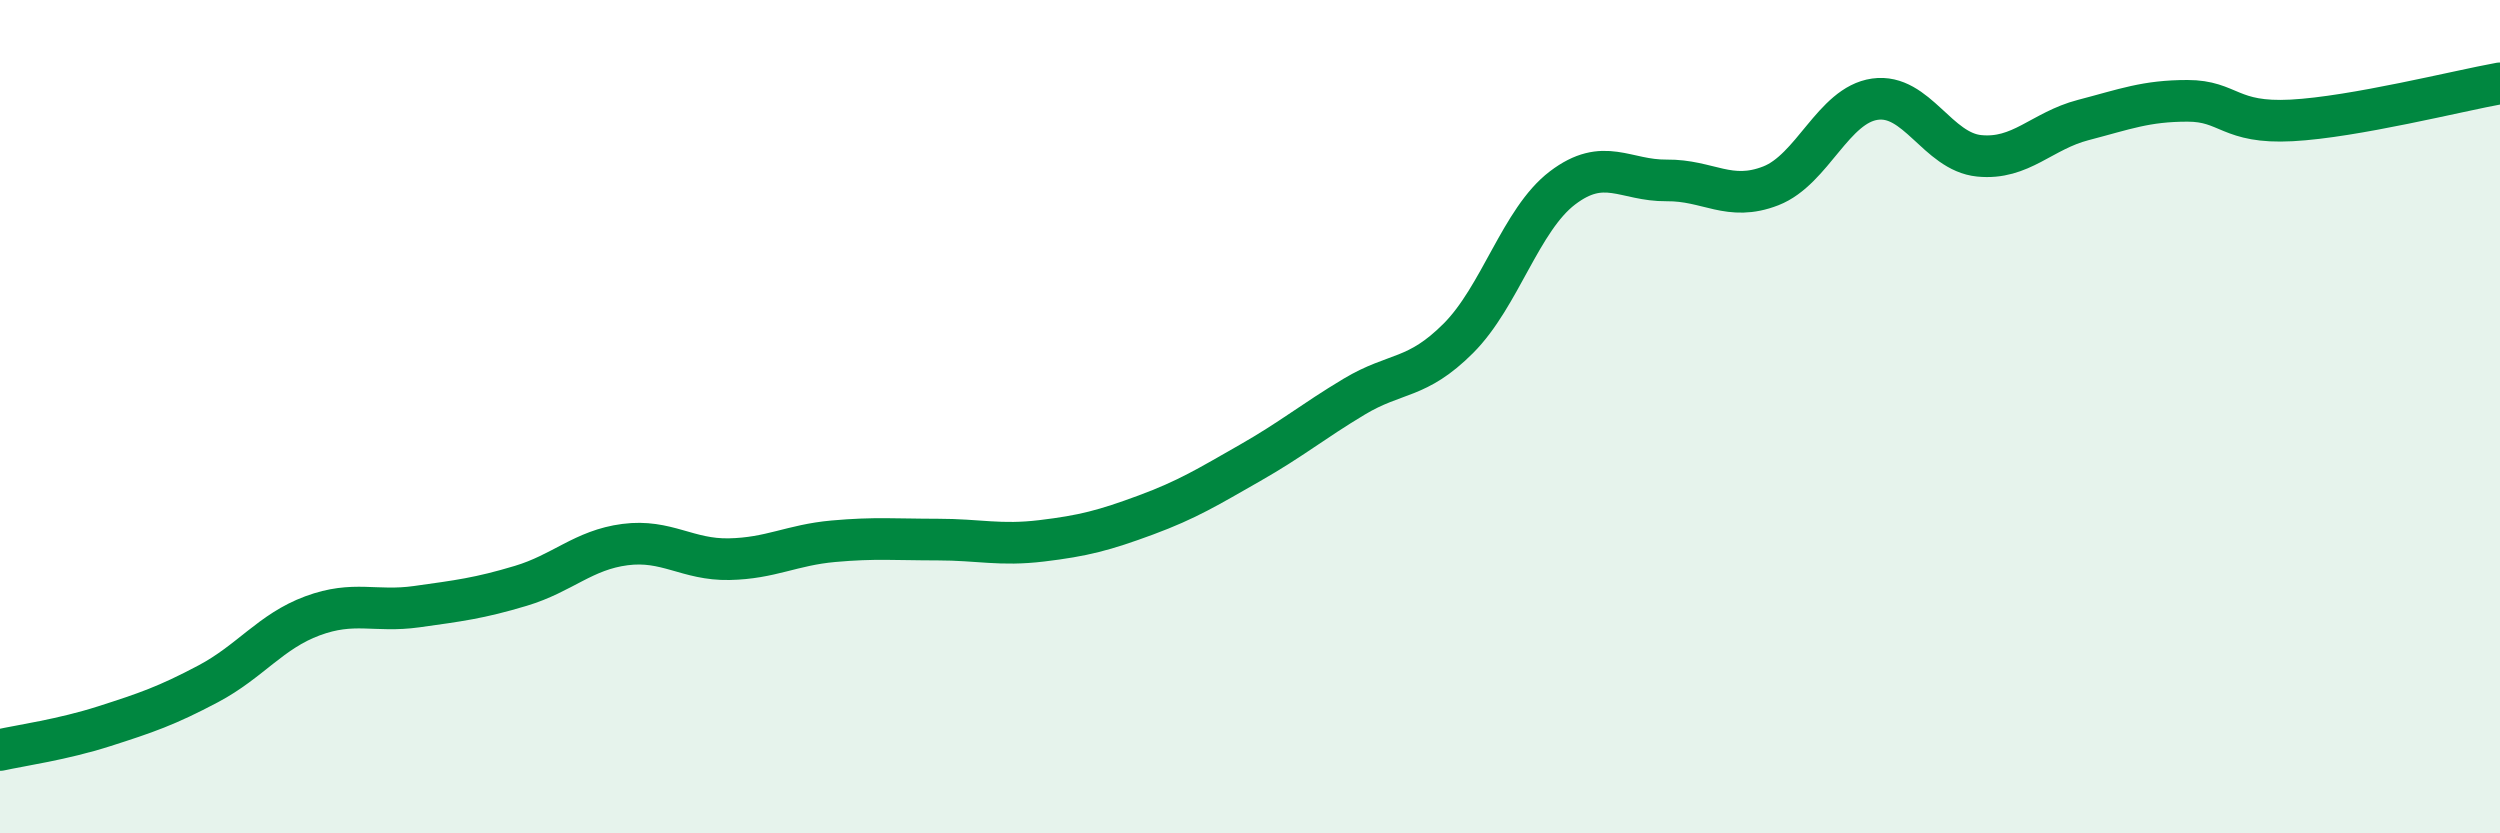 
    <svg width="60" height="20" viewBox="0 0 60 20" xmlns="http://www.w3.org/2000/svg">
      <path
        d="M 0,18 C 0.5,17.89 1.5,17.75 2.5,17.43 C 3.5,17.11 4,16.94 5,16.41 C 6,15.88 6.5,15.15 7.5,14.78 C 8.5,14.41 9,14.7 10,14.56 C 11,14.42 11.5,14.36 12.5,14.06 C 13.5,13.76 14,13.2 15,13.07 C 16,12.94 16.5,13.44 17.5,13.42 C 18.5,13.4 19,13.08 20,12.99 C 21,12.9 21.5,12.95 22.5,12.95 C 23.5,12.95 24,13.1 25,12.98 C 26,12.86 26.5,12.73 27.5,12.36 C 28.5,11.99 29,11.68 30,11.11 C 31,10.54 31.5,10.12 32.5,9.52 C 33.5,8.92 34,9.12 35,8.12 C 36,7.12 36.5,5.27 37.5,4.51 C 38.5,3.75 39,4.34 40,4.33 C 41,4.32 41.5,4.85 42.5,4.46 C 43.5,4.07 44,2.52 45,2.38 C 46,2.24 46.5,3.64 47.5,3.74 C 48.5,3.84 49,3.14 50,2.88 C 51,2.62 51.5,2.42 52.5,2.42 C 53.5,2.42 53.5,2.97 55,2.89 C 56.5,2.81 59,2.18 60,2L60 20L0 20Z"
        fill="#008740"
        opacity="0.1"
        stroke-linecap="round"
        stroke-linejoin="round"
      />
      <path
        d="M 0,18 C 0.5,17.89 1.5,17.75 2.5,17.43 C 3.5,17.11 4,16.94 5,16.41 C 6,15.88 6.5,15.15 7.5,14.78 C 8.5,14.41 9,14.7 10,14.56 C 11,14.42 11.5,14.36 12.5,14.06 C 13.5,13.76 14,13.2 15,13.07 C 16,12.94 16.5,13.44 17.5,13.42 C 18.5,13.4 19,13.08 20,12.99 C 21,12.9 21.5,12.95 22.5,12.95 C 23.5,12.95 24,13.1 25,12.98 C 26,12.86 26.5,12.73 27.5,12.36 C 28.5,11.99 29,11.68 30,11.11 C 31,10.54 31.5,10.12 32.5,9.52 C 33.5,8.92 34,9.12 35,8.12 C 36,7.12 36.5,5.27 37.5,4.51 C 38.5,3.75 39,4.34 40,4.33 C 41,4.32 41.5,4.85 42.5,4.46 C 43.5,4.07 44,2.52 45,2.38 C 46,2.24 46.5,3.64 47.5,3.74 C 48.5,3.84 49,3.14 50,2.88 C 51,2.62 51.5,2.42 52.5,2.42 C 53.5,2.42 53.5,2.97 55,2.89 C 56.5,2.81 59,2.18 60,2"
        stroke="#008740"
        stroke-width="1"
        fill="none"
        stroke-linecap="round"
        stroke-linejoin="round"
      />
    </svg>
  